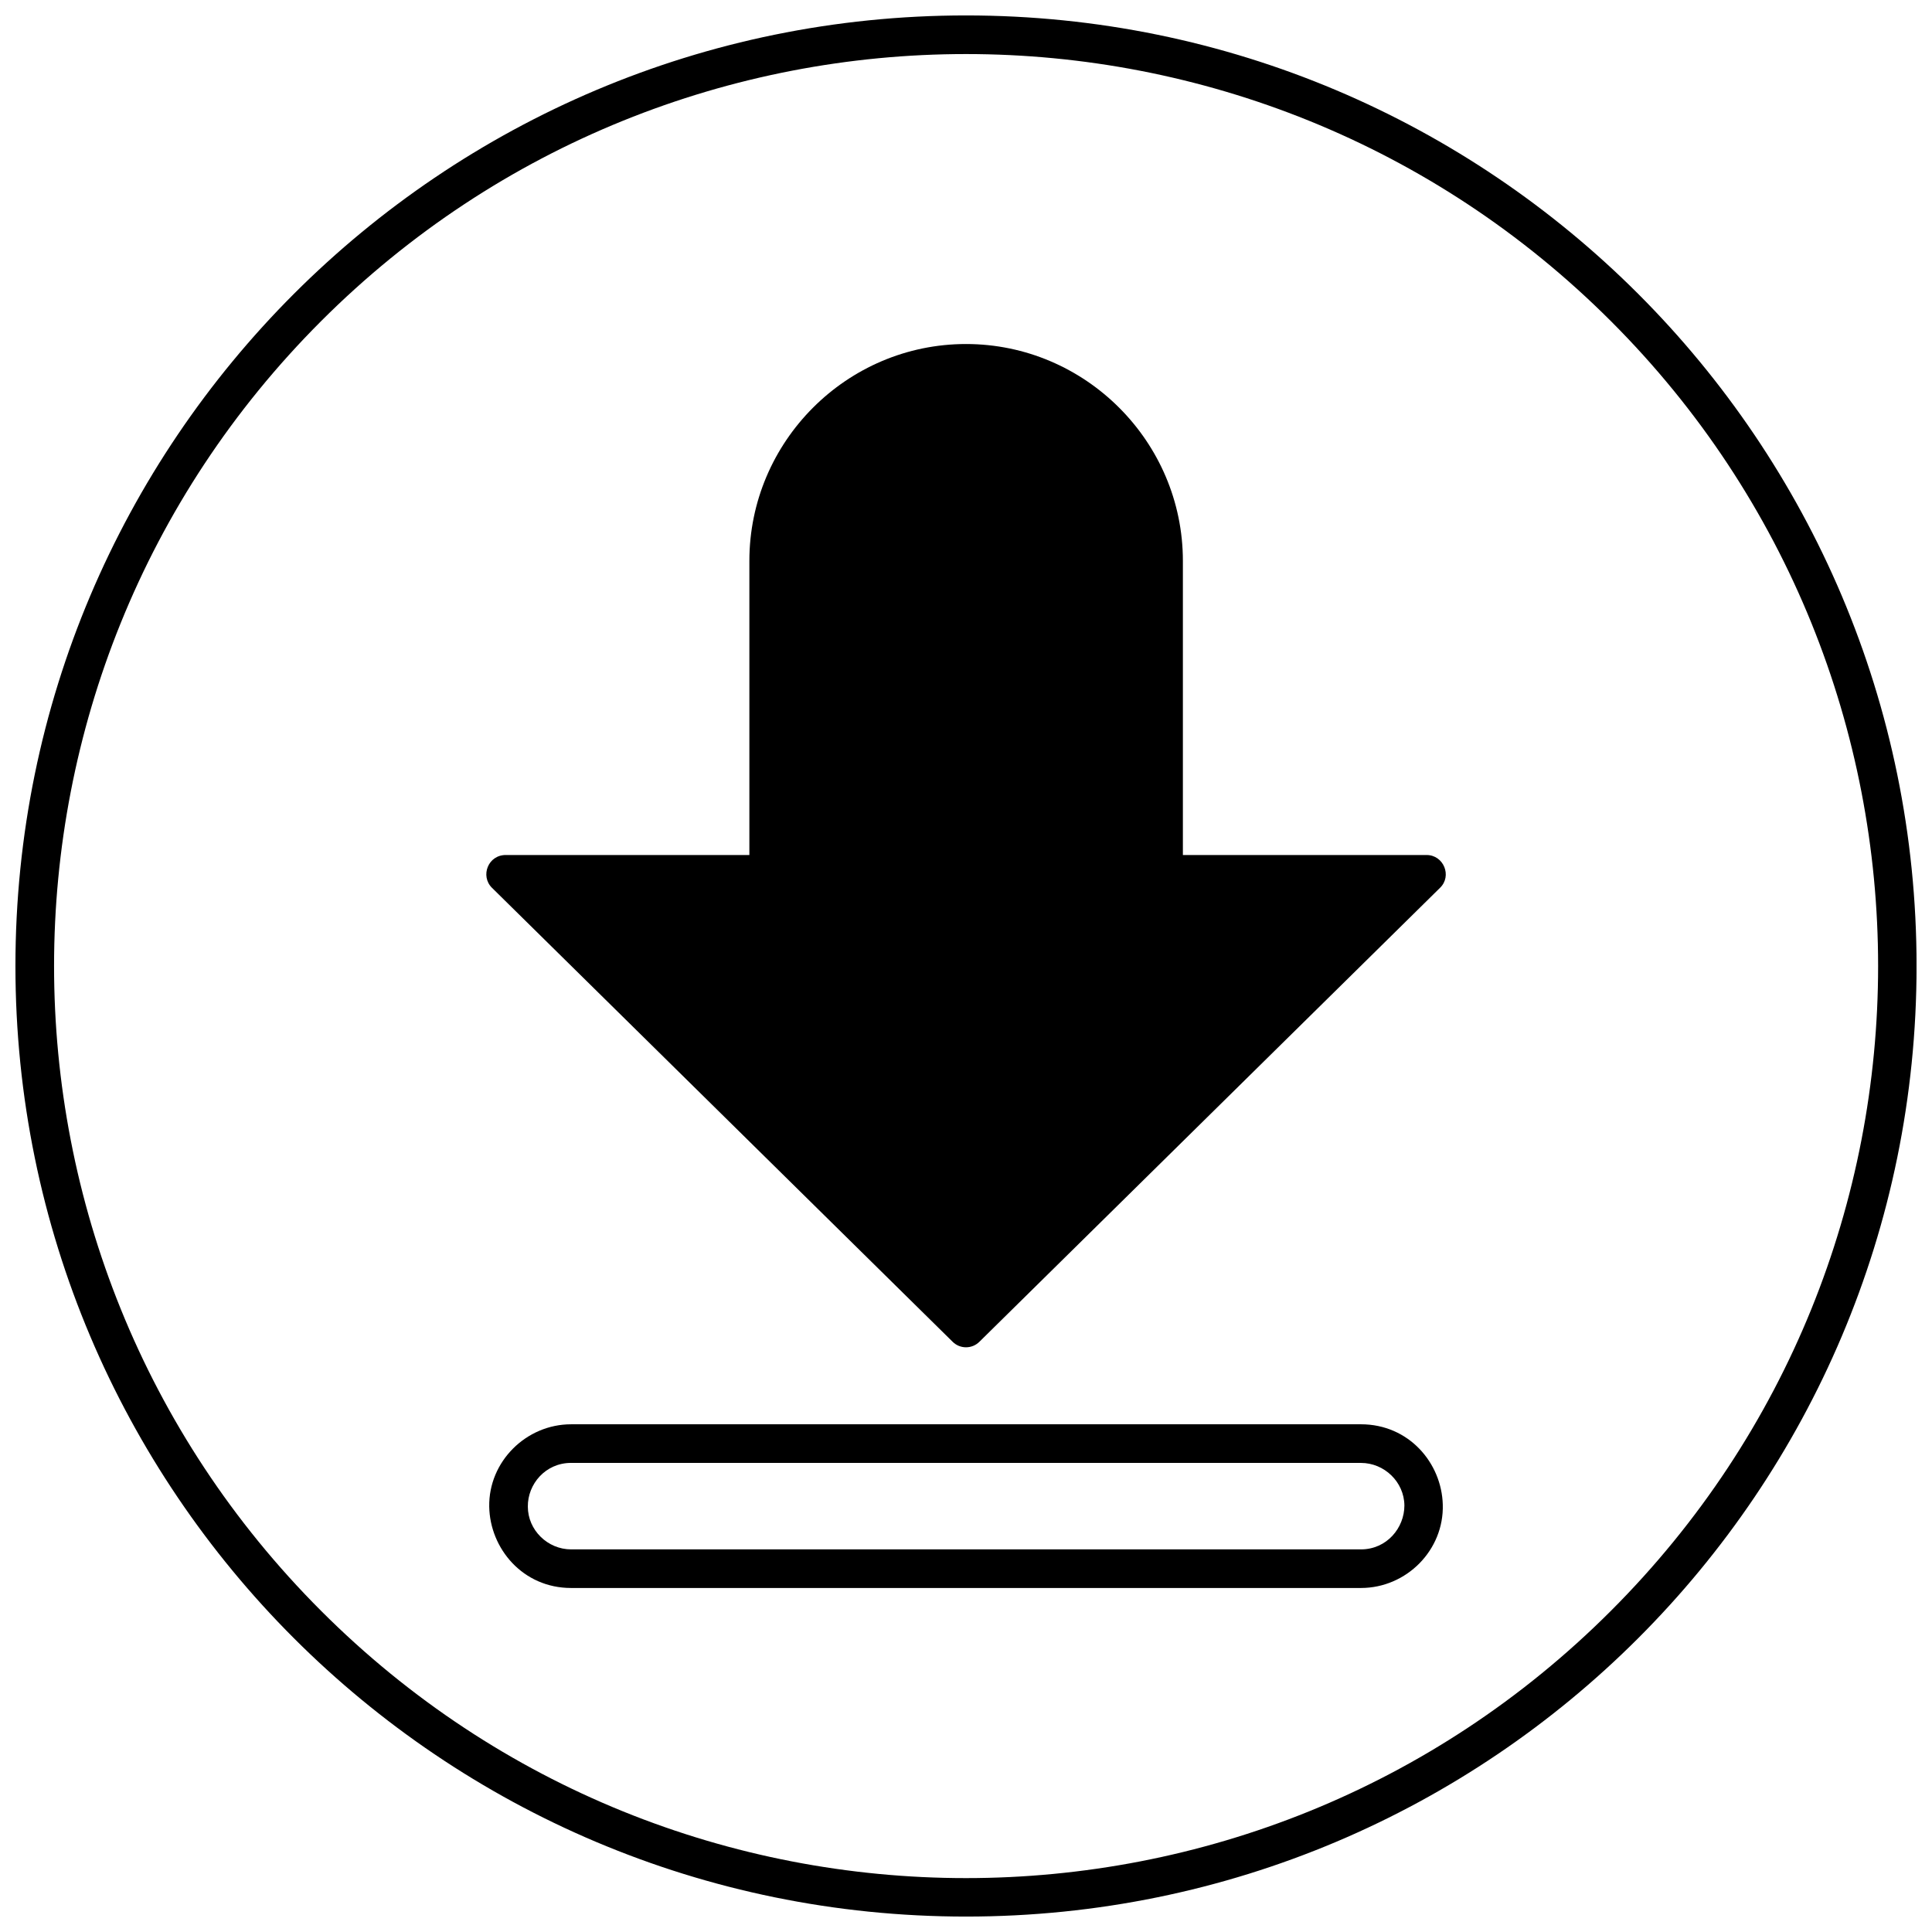 <?xml version="1.0" encoding="UTF-8"?>
<!-- Uploaded to: ICON Repo, www.iconrepo.com, Generator: ICON Repo Mixer Tools -->
<svg width="800px" height="800px" version="1.1" viewBox="144 144 512 512" xmlns="http://www.w3.org/2000/svg">
 <defs>
  <clipPath id="a">
   <path d="m148.09 148.09h503.81v503.81h-503.81z"/>
  </clipPath>
 </defs>
 <path d="m400 235.17c31.617 0 57.477 25.859 57.477 57.477v77.941h64.586c4.535 0 6.801 5.574 3.555 8.699l-122.06 120.29c-1.961 1.961-5.148 1.961-7.109 0l-122.06-120.29c-3.188-3.125-1.043-8.824 3.801-8.699h64.402v-77.941c0-31.617 25.797-57.477 57.414-57.477z"/>
 <path d="m295.34 521.45h209.32c12.746 0 21.387 10.293 21.691 21.262 0.367 12.07-9.621 22.121-21.691 22.121h-209.32c-12.805 0-21.508-10.477-21.691-21.57-0.184-11.949 9.805-21.812 21.691-21.812zm209.32 10.234h-209.32c-6.801 0-11.52 5.637-11.457 11.582 0 6.25 5.269 11.336 11.457 11.336h209.32c6.863 0 11.52-5.699 11.52-11.641-0.062-6.25-5.332-11.273-11.52-11.273z"/>
 <g clip-path="url(#a)">
  <path d="m400 148.09c139.16 0 251.91 112.81 251.91 251.91 0 139.16-112.75 251.91-251.91 251.91-139.1 0-251.91-112.75-251.91-251.91 0-139.1 112.81-251.91 251.91-251.91zm170.9 81.008c-94.363-94.363-247.43-94.363-341.8 0-94.363 94.363-94.363 247.43 0 341.8 94.363 94.426 247.43 94.426 341.8 0 94.426-94.363 94.426-247.43 0-341.8z"/>
 </g>
</svg>